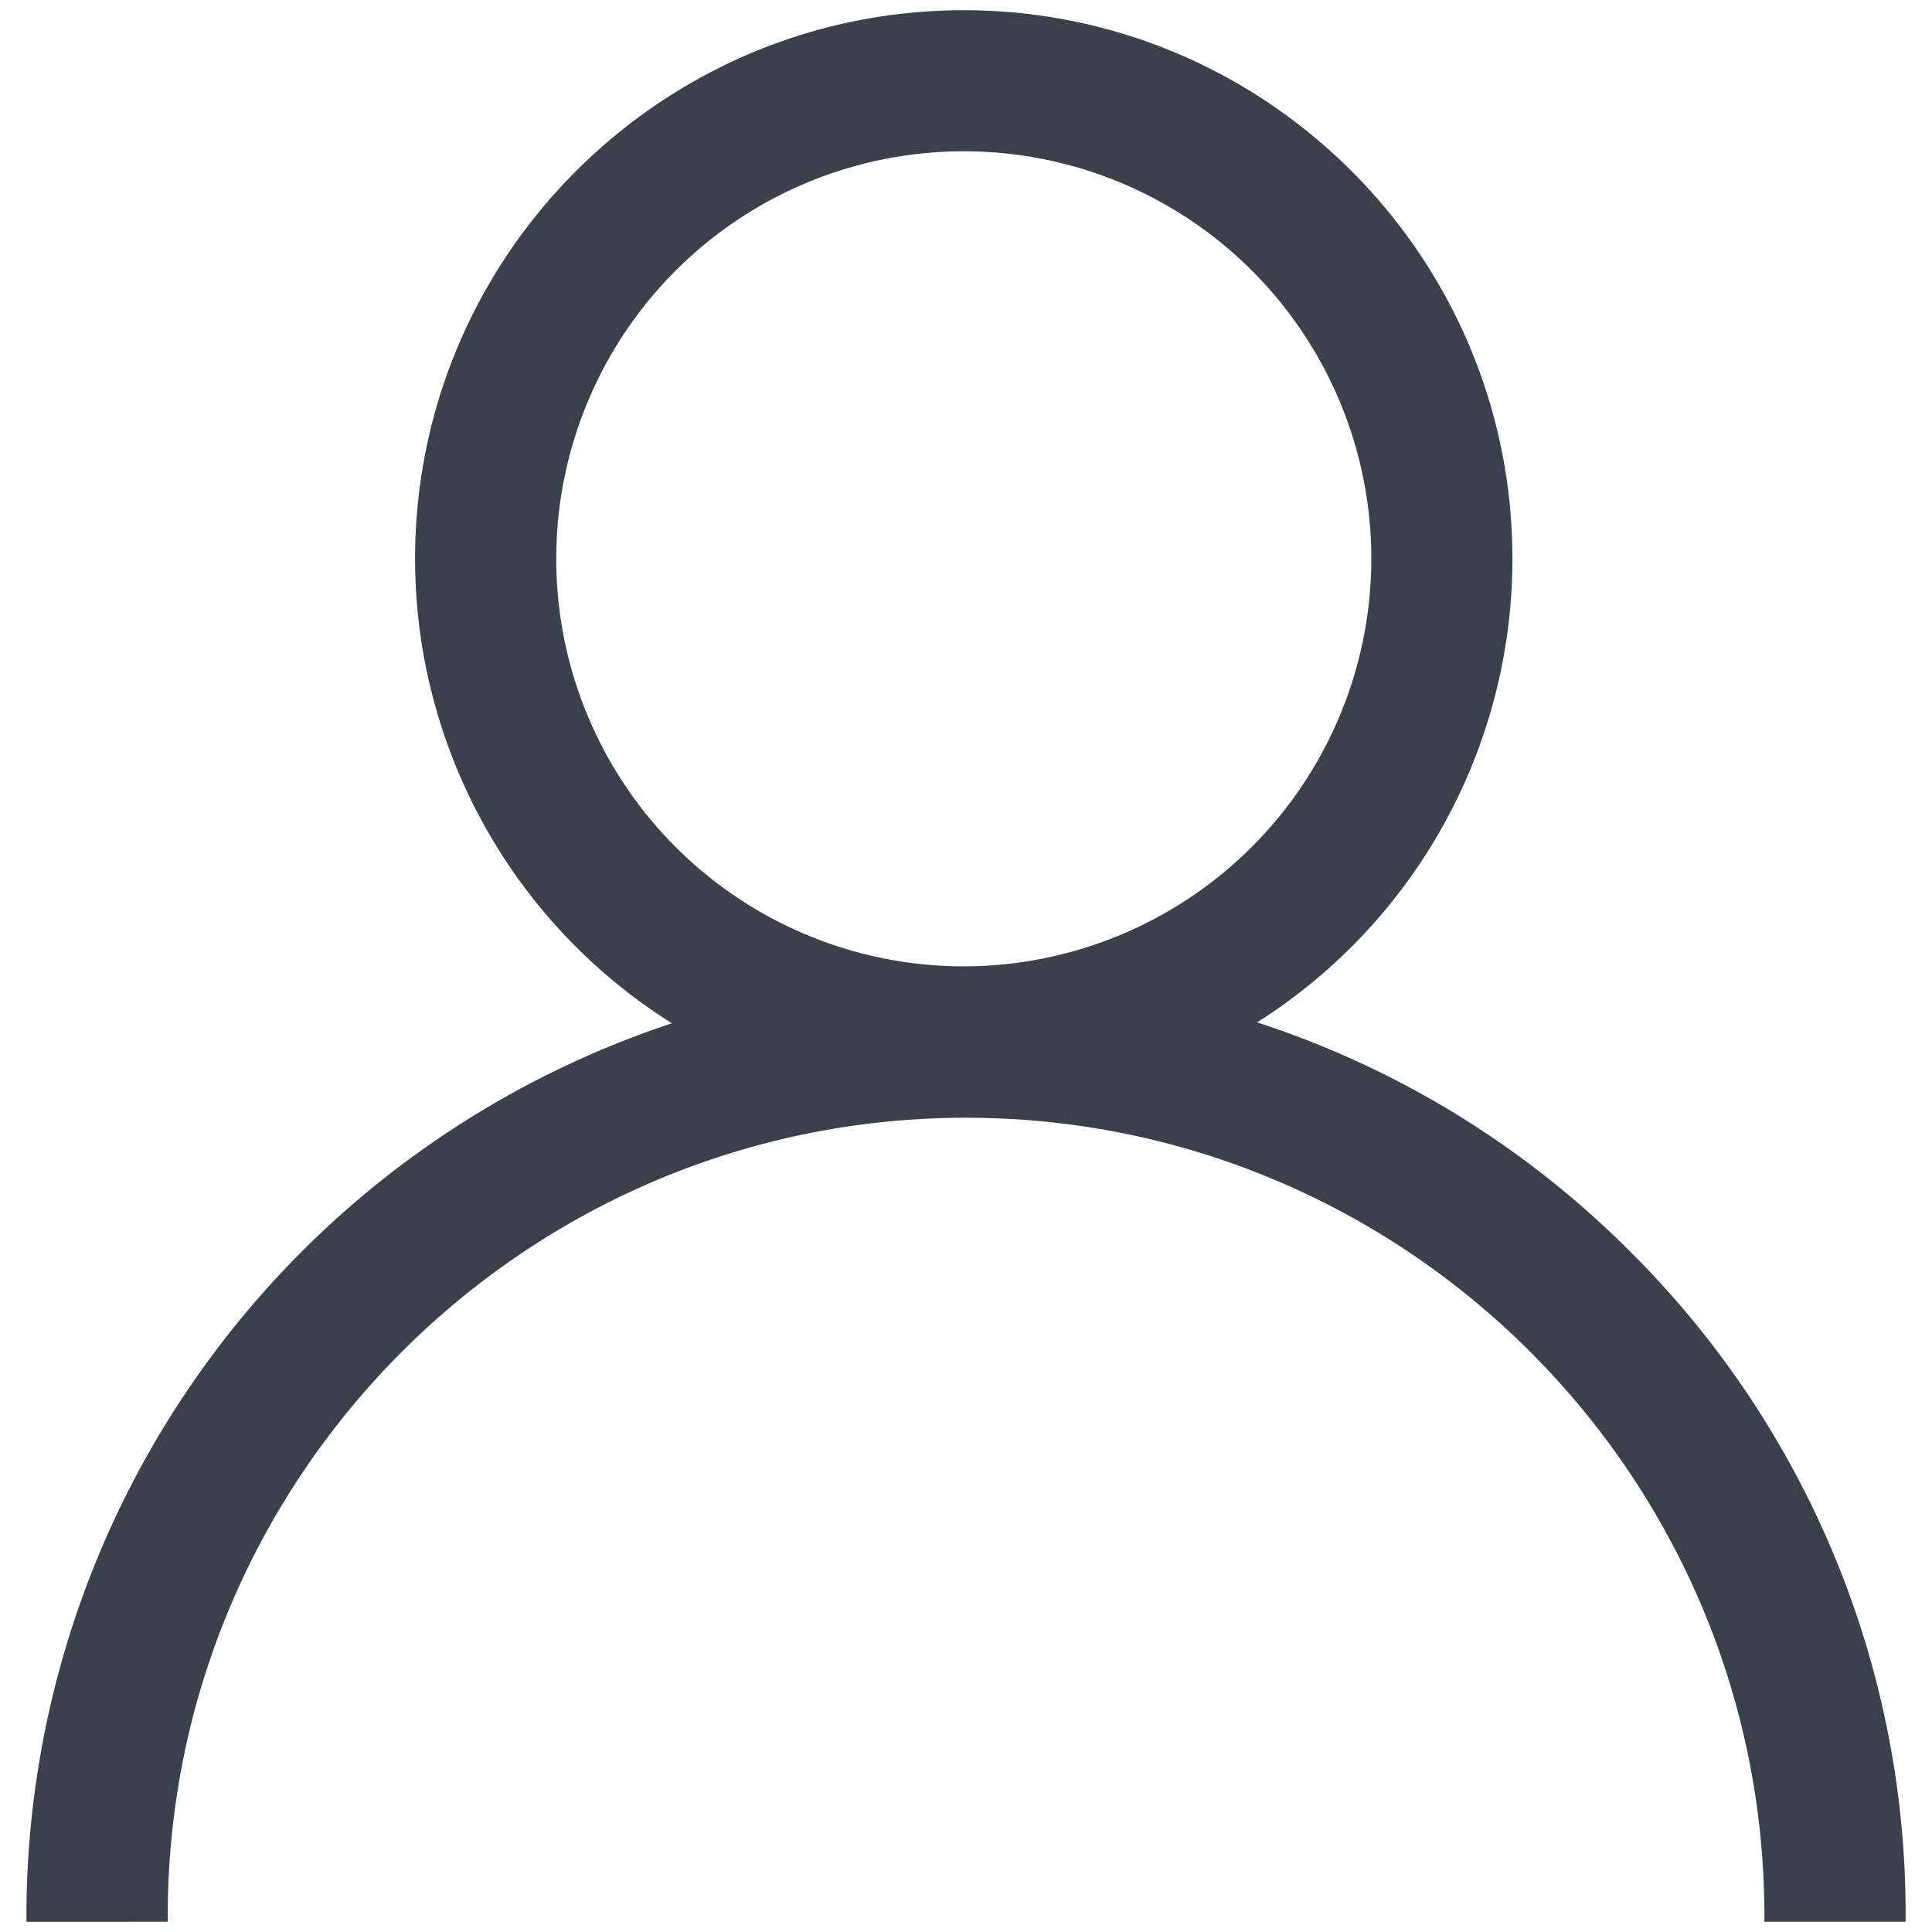 <svg xmlns="http://www.w3.org/2000/svg" viewBox="0 0 511.99 511.99"><defs><style>.cls-1{fill:#3b404c;}</style></defs><title>user</title><g id="Search"><path class="cls-1" d="M432.05,331.72a247.89,247.89,0,0,0-98.91-60.79A145.43,145.43,0,0,0,400.8,148.1c0-80.17-65.22-145.39-145.39-145.39S110,67.93,110,148.1a145.42,145.42,0,0,0,68.07,123.08A249.37,249.37,0,0,0,7,507.77c0,.5,0,1,0,1.51H44.45c0-.5,0-1,0-1.51,0-116.65,94.9-211.56,211.55-211.56s211.57,94.91,211.57,211.56c0,.5,0,1,0,1.51H505c0-.5,0-1,0-1.51A247.36,247.36,0,0,0,432.05,331.72ZM255.41,256.09a108,108,0,1,1,108-108A108.12,108.12,0,0,1,255.41,256.09Z"/></g></svg>